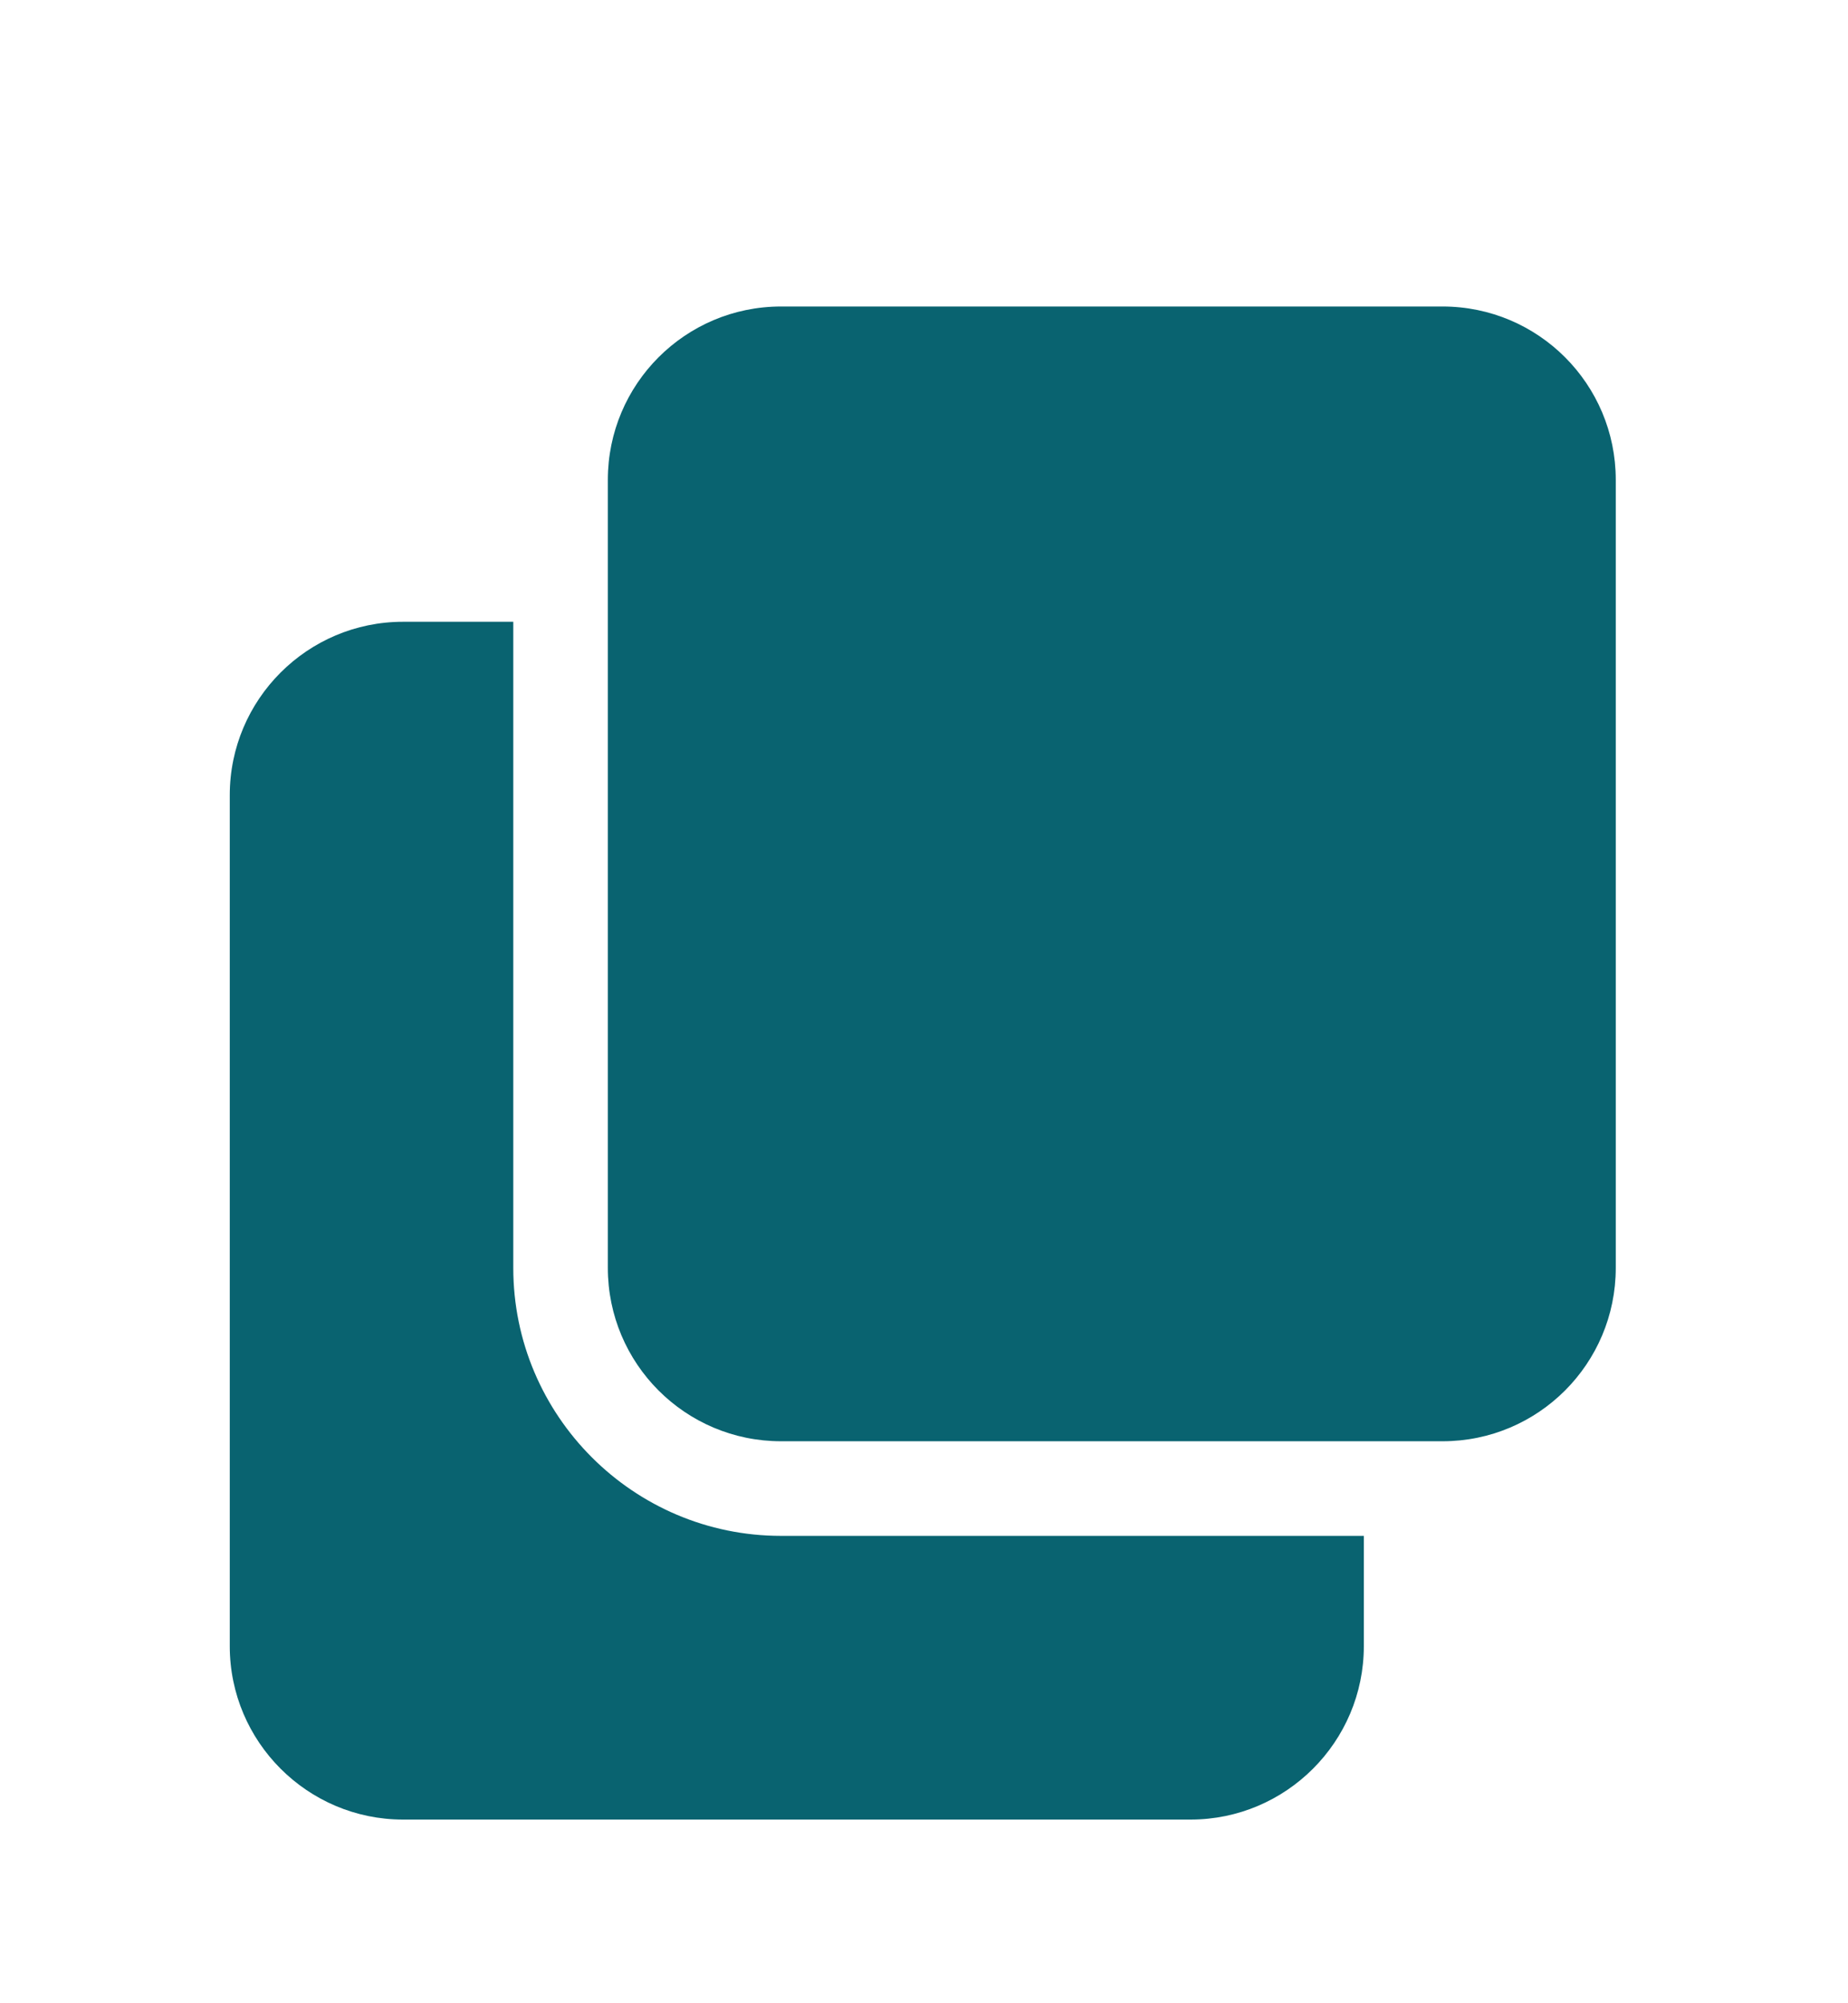 <svg width="12" height="13" viewBox="0 0 12 13" fill="none" xmlns="http://www.w3.org/2000/svg">
<path d="M5.072 9.967C4.113 9.967 3.333 9.187 3.333 8.228V4.035H2.617C1.997 4.035 1.492 4.539 1.492 5.16V10.683C1.492 11.303 1.997 11.808 2.617 11.808H7.731C8.351 11.808 8.856 11.303 8.856 10.683V9.967H5.072Z" fill="#096370"/>
<path d="M10.492 3.114C10.492 2.493 9.989 1.989 9.367 1.989H5.072C4.45 1.989 3.947 2.493 3.947 3.114V8.228C3.947 8.849 4.45 9.353 5.072 9.353H9.367C9.989 9.353 10.492 8.849 10.492 8.228V3.114Z" fill="#096370"/>
</svg>
